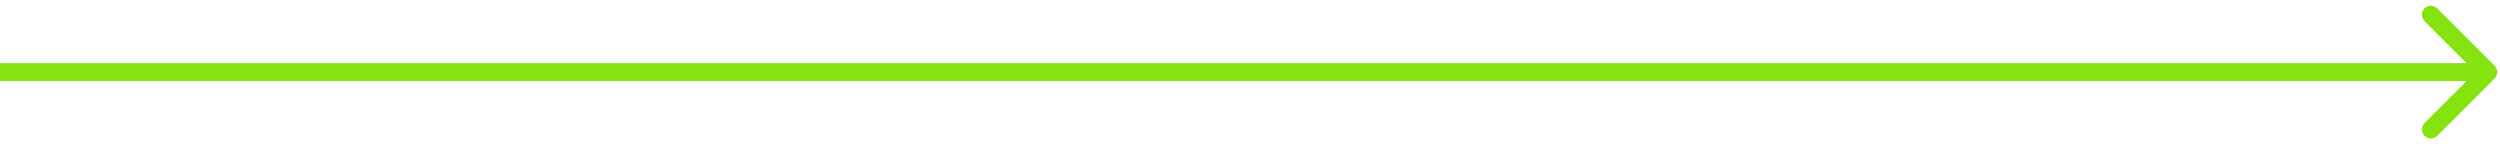 <?xml version="1.0" encoding="UTF-8"?> <svg xmlns="http://www.w3.org/2000/svg" width="208" height="12" viewBox="0 0 208 12" fill="none"> <path d="M207.552 6.53C207.845 6.237 207.845 5.763 207.552 5.47L202.779 0.697C202.486 0.404 202.011 0.404 201.718 0.697C201.426 0.99 201.426 1.464 201.718 1.757L205.961 6L201.718 10.243C201.426 10.536 201.426 11.01 201.718 11.303C202.011 11.596 202.486 11.596 202.779 11.303L207.552 6.53ZM0 6.75H207.022V5.25H0L0 6.75Z" fill="#86E310"></path> </svg> 